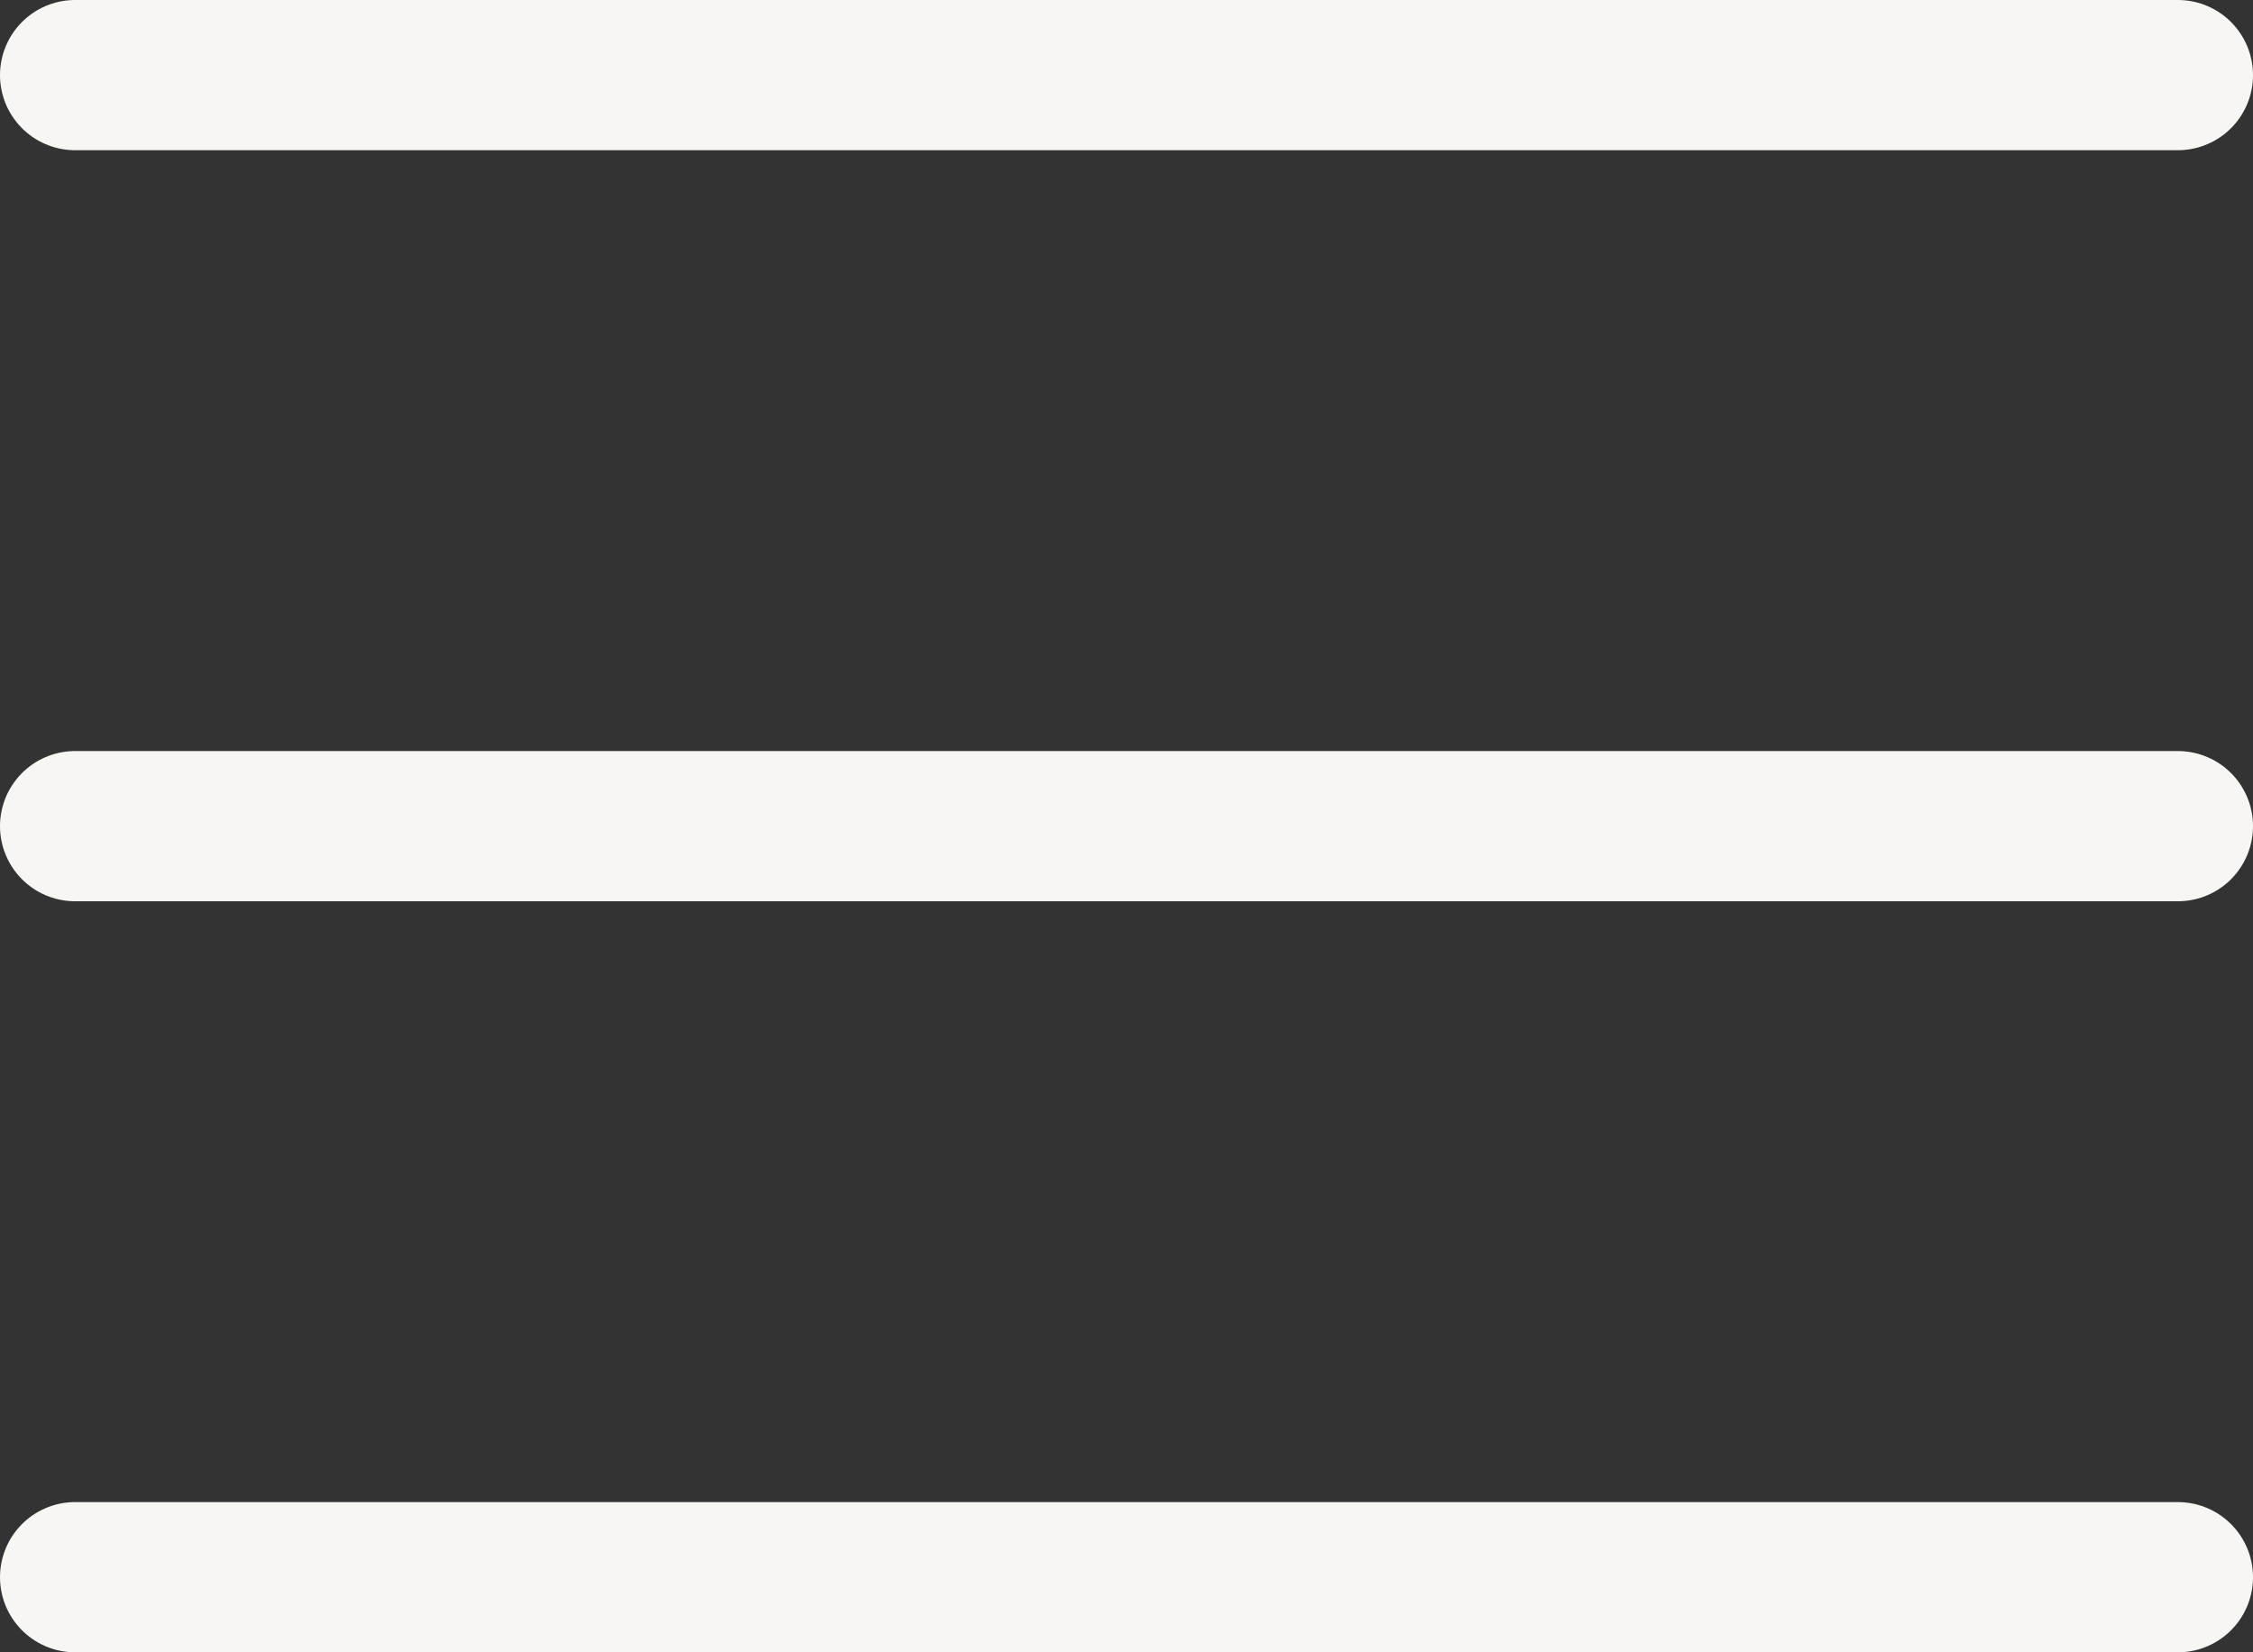 <svg width="30" height="22" viewBox="0 0 30 22" fill="none" xmlns="http://www.w3.org/2000/svg">
<rect x="0" y="0" width="30" height="22" fill="#333333" stroke="none"/>
<path d="M1 21H29M1 11H29M1 1H29" stroke="#F7F6F3" stroke-width="2" stroke-linecap="round" stroke-linejoin="round"/>
</svg>
